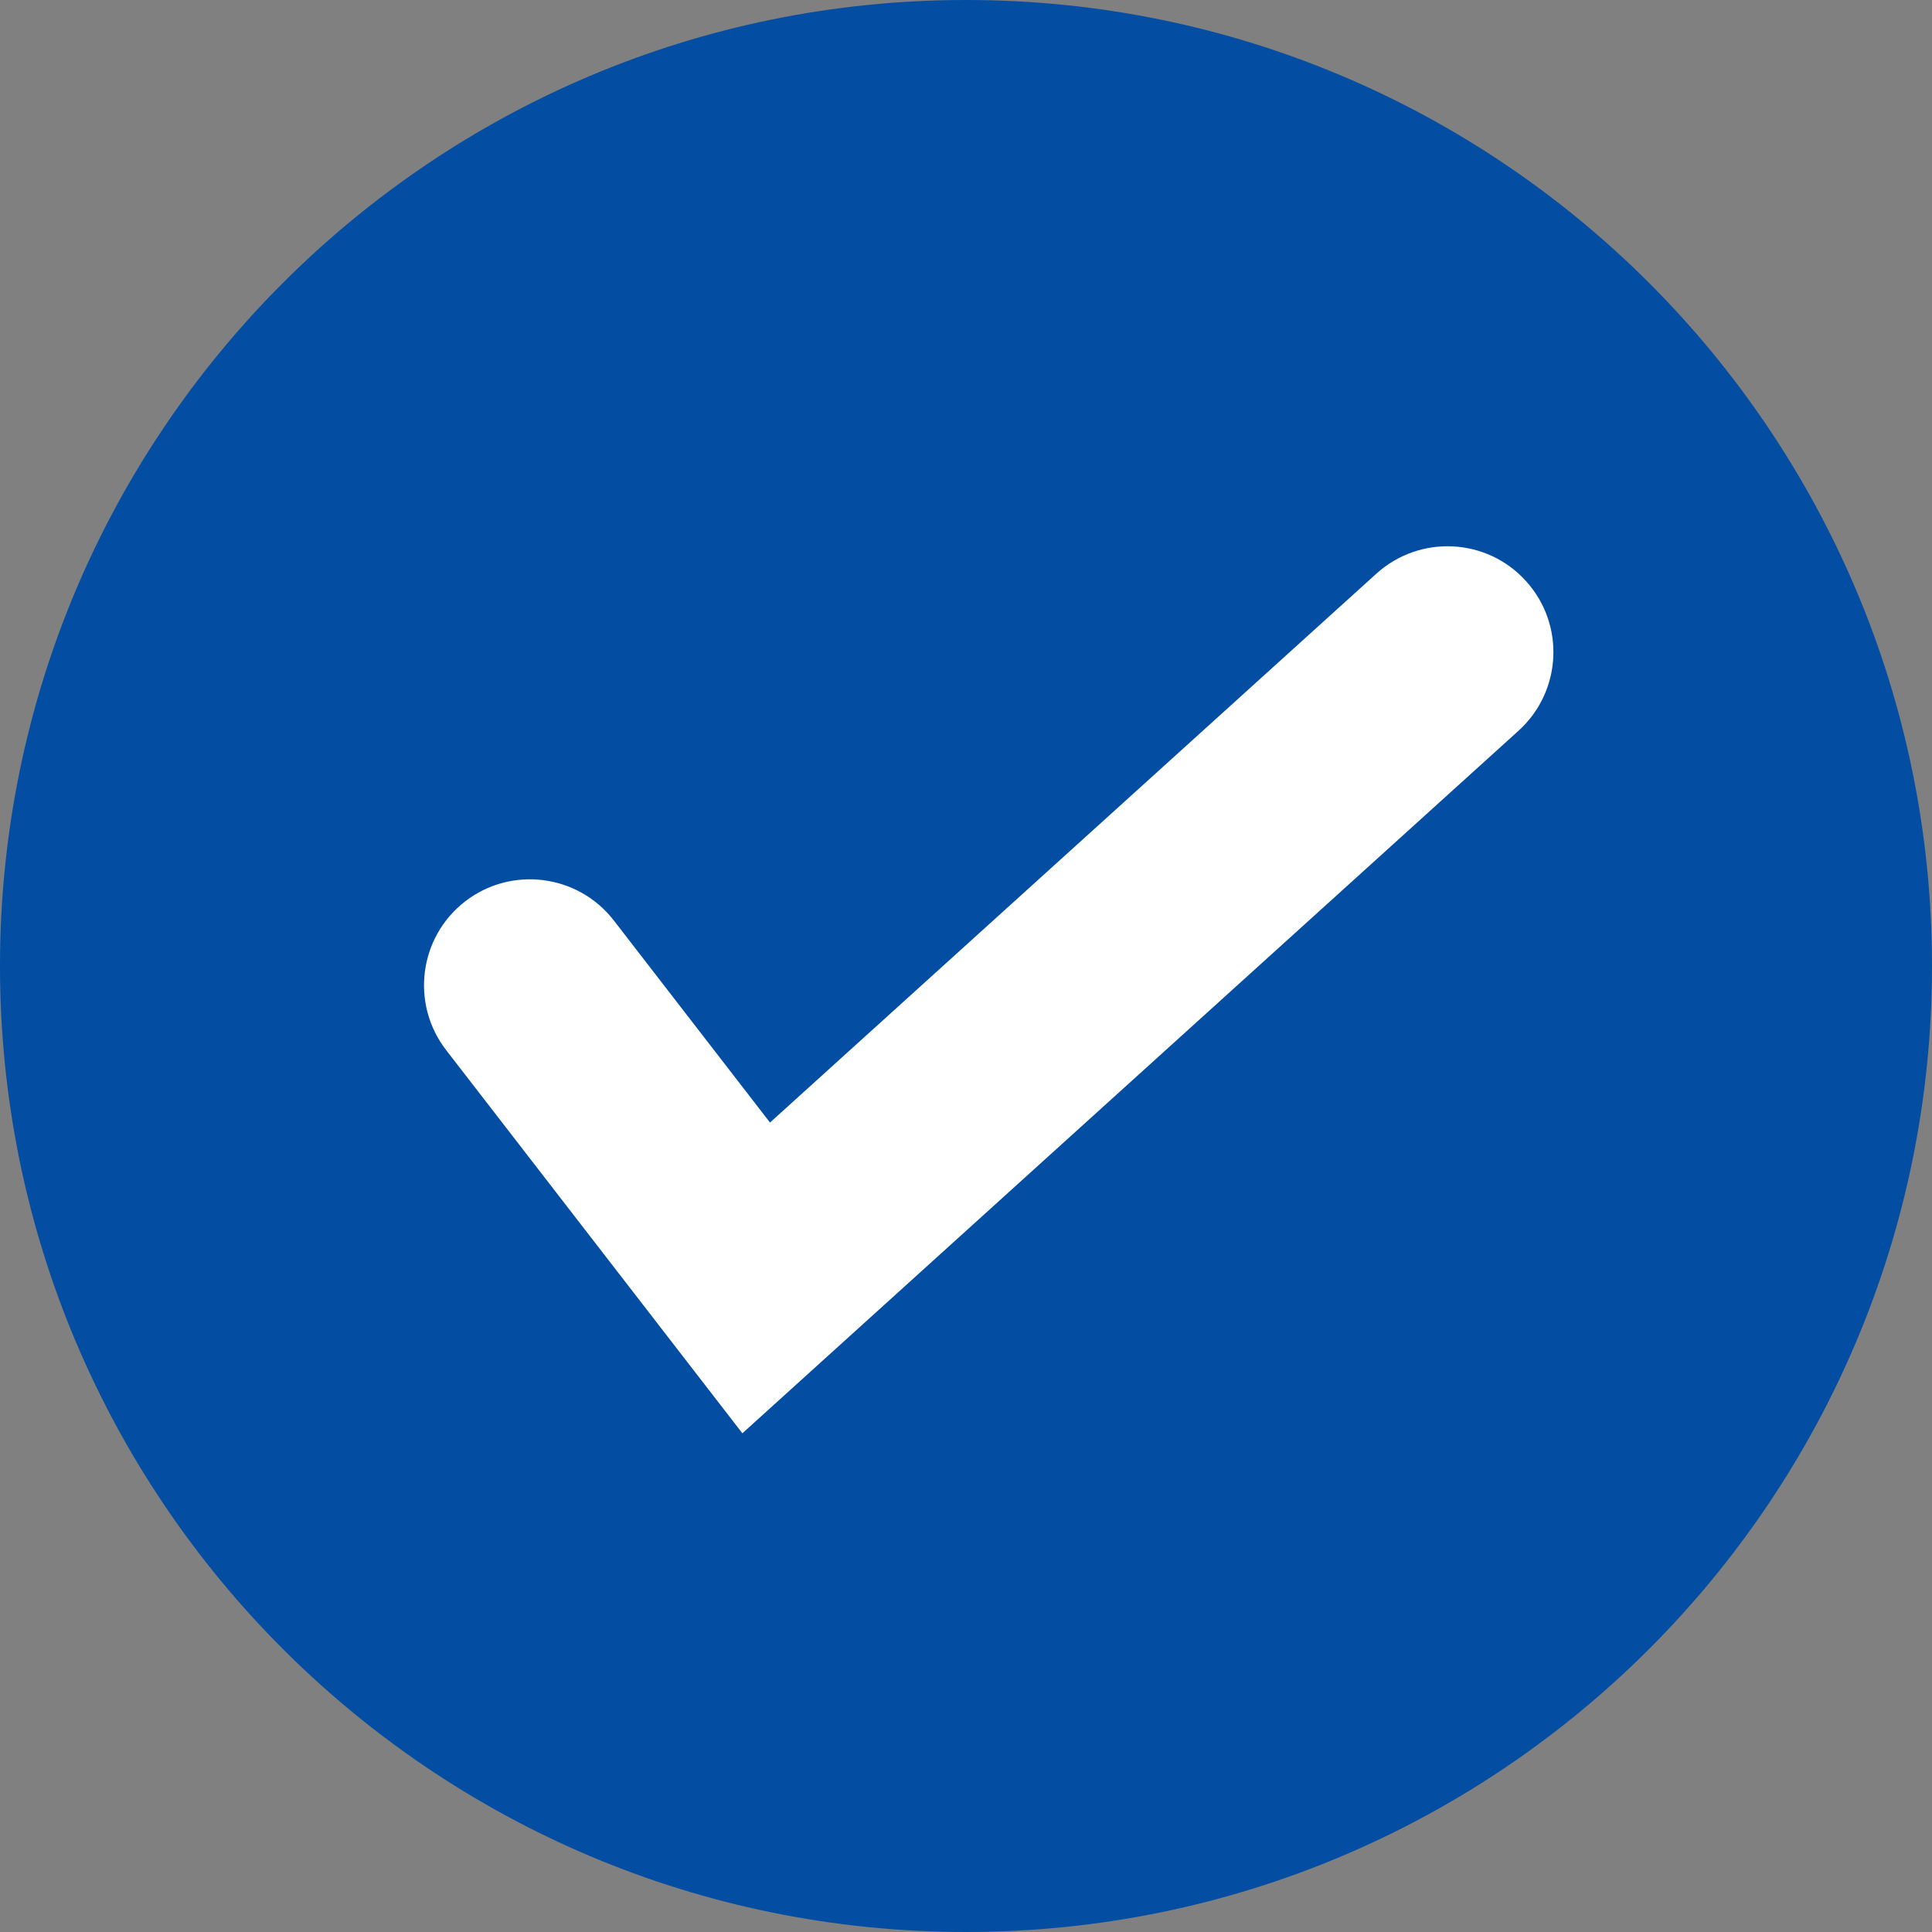 <?xml version="1.0" encoding="UTF-8"?>
<svg id="Capa_2" data-name="Capa 2" xmlns="http://www.w3.org/2000/svg" viewBox="0 0 119.96 119.96">
  <rect x="0" y="0" width="119.96" height="119.96" fill="#808080" stroke="none"/>
  <defs>
    <style>
      .cls-1 {
        fill: #fff;
      }

      .cls-2 {
        fill: #034ea2;
      }
    </style>
  </defs>
  <g id="Capa_1-2" data-name="Capa 1">
    <path class="cls-2" d="M119.96,59.98c0,33.13-26.86,59.98-59.98,59.98S0,93.11,0,59.98,26.85,0,59.98,0s59.98,26.85,59.98,59.98"/>
    <path class="cls-1" d="M46.1,89l-18.4-23.8c-2.22-2.88-1.69-7.01,1.18-9.23,2.87-2.22,7.01-1.69,9.23,1.18l9.7,12.55,37.65-34.08c2.7-2.44,6.86-2.23,9.29.46,2.44,2.69,2.23,6.85-.46,9.29l-48.19,43.62Z"/>
  </g>
</svg>